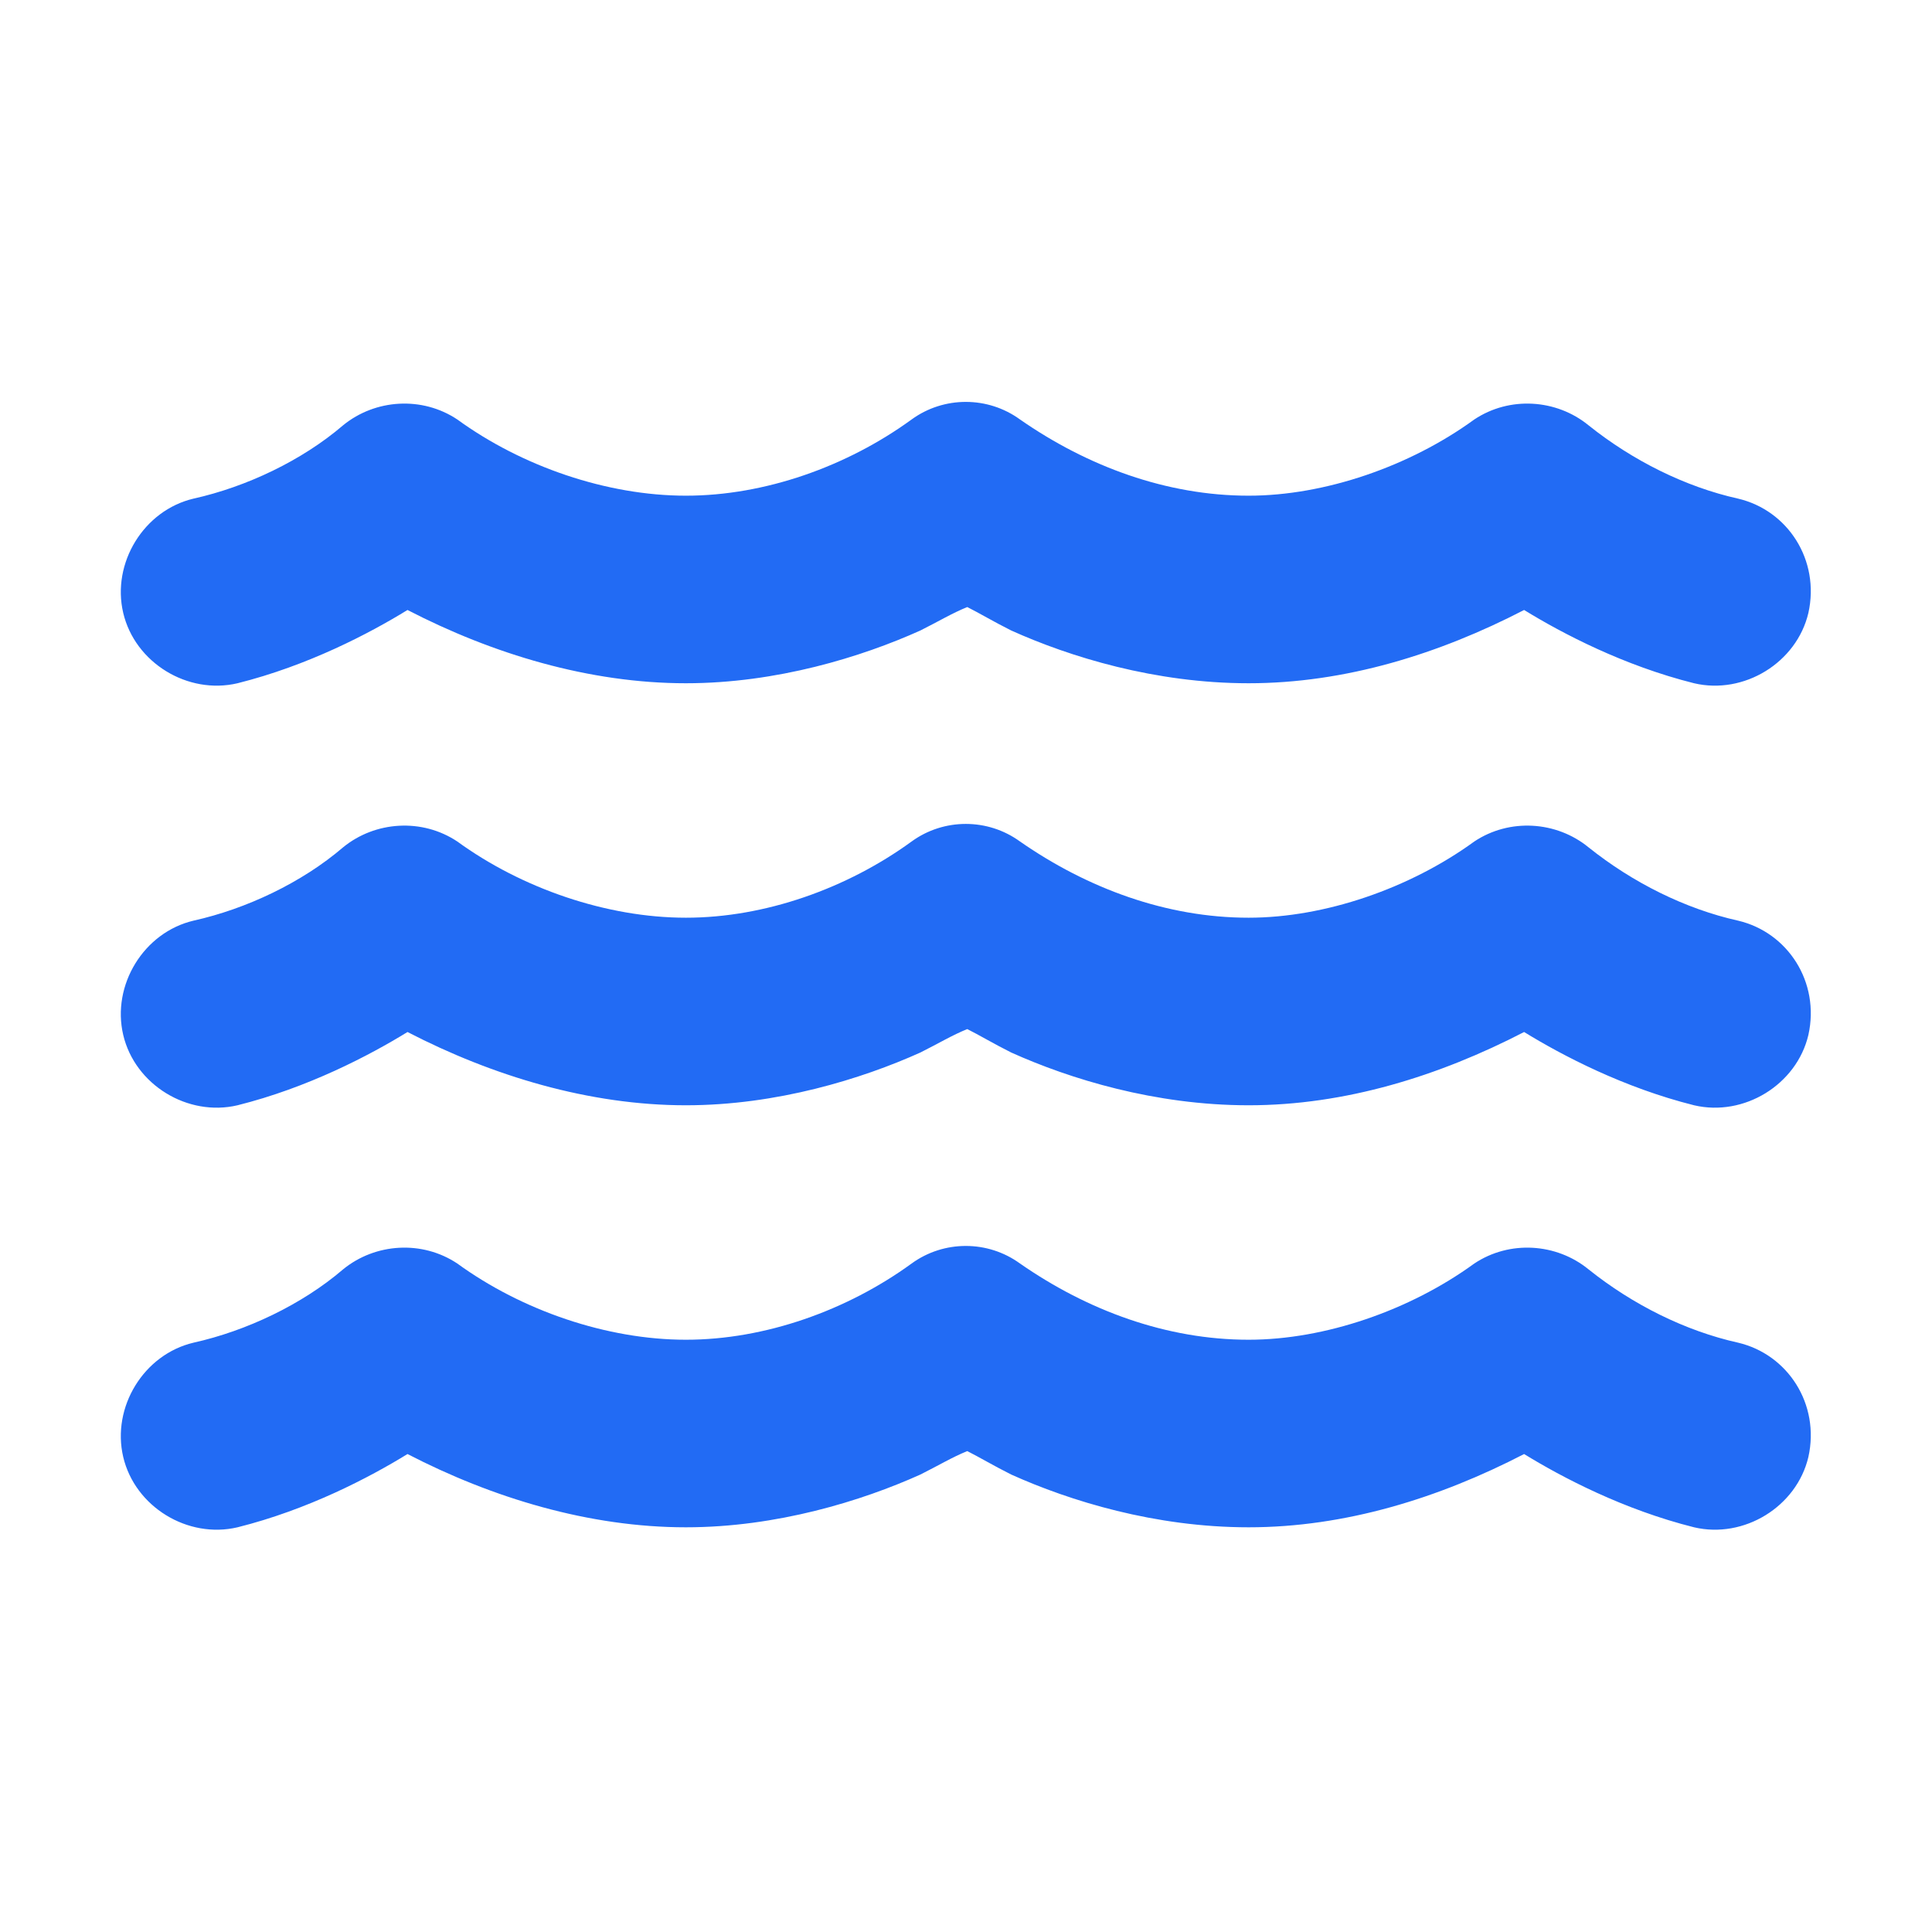 <?xml version="1.0" encoding="UTF-8" standalone="no"?><!DOCTYPE svg PUBLIC "-//W3C//DTD SVG 1.1//EN" "http://www.w3.org/Graphics/SVG/1.1/DTD/svg11.dtd"><svg width="100%" height="100%" viewBox="0 0 1667 1667" version="1.1" xmlns="http://www.w3.org/2000/svg" xmlns:xlink="http://www.w3.org/1999/xlink" xml:space="preserve" xmlns:serif="http://www.serif.com/" style="fill-rule:evenodd;clip-rule:evenodd;stroke-linejoin:round;stroke-miterlimit:2;"><rect id="Artboard5" x="-0" y="0" width="1666.67" height="1666.67" style="fill:none;"/><path d="M786.552,361.948c27.816,-20.23 65.747,-20.23 93.563,0c58.161,40.46 126.437,65.747 197.241,65.747c65.748,0 139.081,-25.287 194.713,-65.747c30.345,-20.23 70.805,-17.701 98.621,5.058c37.931,30.344 83.448,53.103 128.965,63.218c42.989,10.115 70.805,53.104 60.69,98.621c-10.115,42.988 -55.632,70.804 -98.621,60.689c-60.689,-15.172 -113.793,-42.988 -146.666,-63.218c-73.334,37.931 -154.253,63.218 -237.702,63.218c-80.919,0 -154.253,-22.758 -204.827,-45.517c-15.173,-7.586 -27.816,-15.172 -37.931,-20.23c-12.644,5.058 -25.288,12.644 -40.46,20.23c-50.575,22.759 -123.908,45.517 -202.299,45.517c-83.448,0 -166.897,-25.287 -240.23,-63.218c-32.873,20.23 -85.977,48.046 -146.667,63.218c-42.988,10.115 -88.505,-17.701 -98.62,-60.689c-10.115,-42.989 17.701,-88.506 60.689,-98.621c45.518,-10.115 93.564,-32.874 128.966,-63.218c27.816,-22.759 68.276,-25.288 98.621,-5.058c55.632,40.46 128.965,65.747 197.241,65.747c68.276,0 139.081,-25.287 194.713,-65.747Zm93.563,728.276c58.161,40.46 126.437,65.747 197.241,65.747c65.748,0 139.081,-25.287 194.713,-65.747c30.345,-20.23 70.805,-17.701 98.621,5.058c37.931,30.344 83.448,53.103 128.965,63.218c42.989,10.115 70.805,53.104 60.69,98.621c-10.115,42.988 -55.632,70.804 -98.621,60.689c-60.689,-15.172 -113.793,-42.988 -146.666,-63.218c-73.334,37.931 -154.253,63.218 -237.702,63.218c-80.919,0 -154.253,-22.758 -204.827,-45.517c-15.173,-7.586 -27.816,-15.172 -37.931,-20.23c-12.644,5.058 -25.288,12.644 -40.46,20.23c-50.575,22.759 -123.908,45.517 -202.299,45.517c-83.448,0 -166.897,-25.287 -240.23,-63.218c-32.873,20.23 -85.977,48.046 -146.667,63.218c-42.988,10.115 -88.505,-17.701 -98.62,-60.689c-10.115,-42.989 17.701,-88.506 60.689,-98.621c45.518,-10.115 93.564,-32.874 128.966,-63.218c27.816,-22.759 68.276,-25.288 98.621,-5.058c55.632,40.46 128.965,65.747 197.241,65.747c68.276,0 139.081,-25.287 194.713,-65.747c27.816,-20.23 65.747,-20.23 93.563,0Zm-0,-364.138c58.161,40.46 126.437,65.747 197.241,65.747c65.748,0 139.081,-25.287 194.713,-65.747c30.345,-20.23 70.805,-17.701 98.621,5.058c37.931,30.344 83.448,53.103 128.965,63.218c42.989,10.115 70.805,53.104 60.69,98.621c-10.115,42.988 -55.632,70.804 -98.621,60.689c-60.689,-15.172 -113.793,-42.988 -146.666,-63.218c-73.334,37.931 -154.253,63.218 -237.702,63.218c-80.919,0 -154.253,-22.758 -204.827,-45.517c-15.173,-7.586 -27.816,-15.172 -37.931,-20.23c-12.644,5.058 -25.288,12.644 -40.46,20.23c-50.575,22.759 -123.908,45.517 -202.299,45.517c-83.448,0 -166.897,-25.287 -240.23,-63.218c-32.873,20.23 -85.977,48.046 -146.667,63.218c-42.988,10.115 -88.505,-17.701 -98.62,-60.689c-10.115,-42.989 17.701,-88.506 60.689,-98.621c45.518,-10.115 93.564,-32.874 128.966,-63.218c27.816,-22.759 68.276,-25.288 98.621,-5.058c55.632,40.46 128.965,65.747 197.241,65.747c68.276,0 139.081,-25.287 194.713,-65.747c27.816,-20.23 65.747,-20.23 93.563,0Z" style="fill:#226bf4;fill-rule:nonzero;"/></svg>